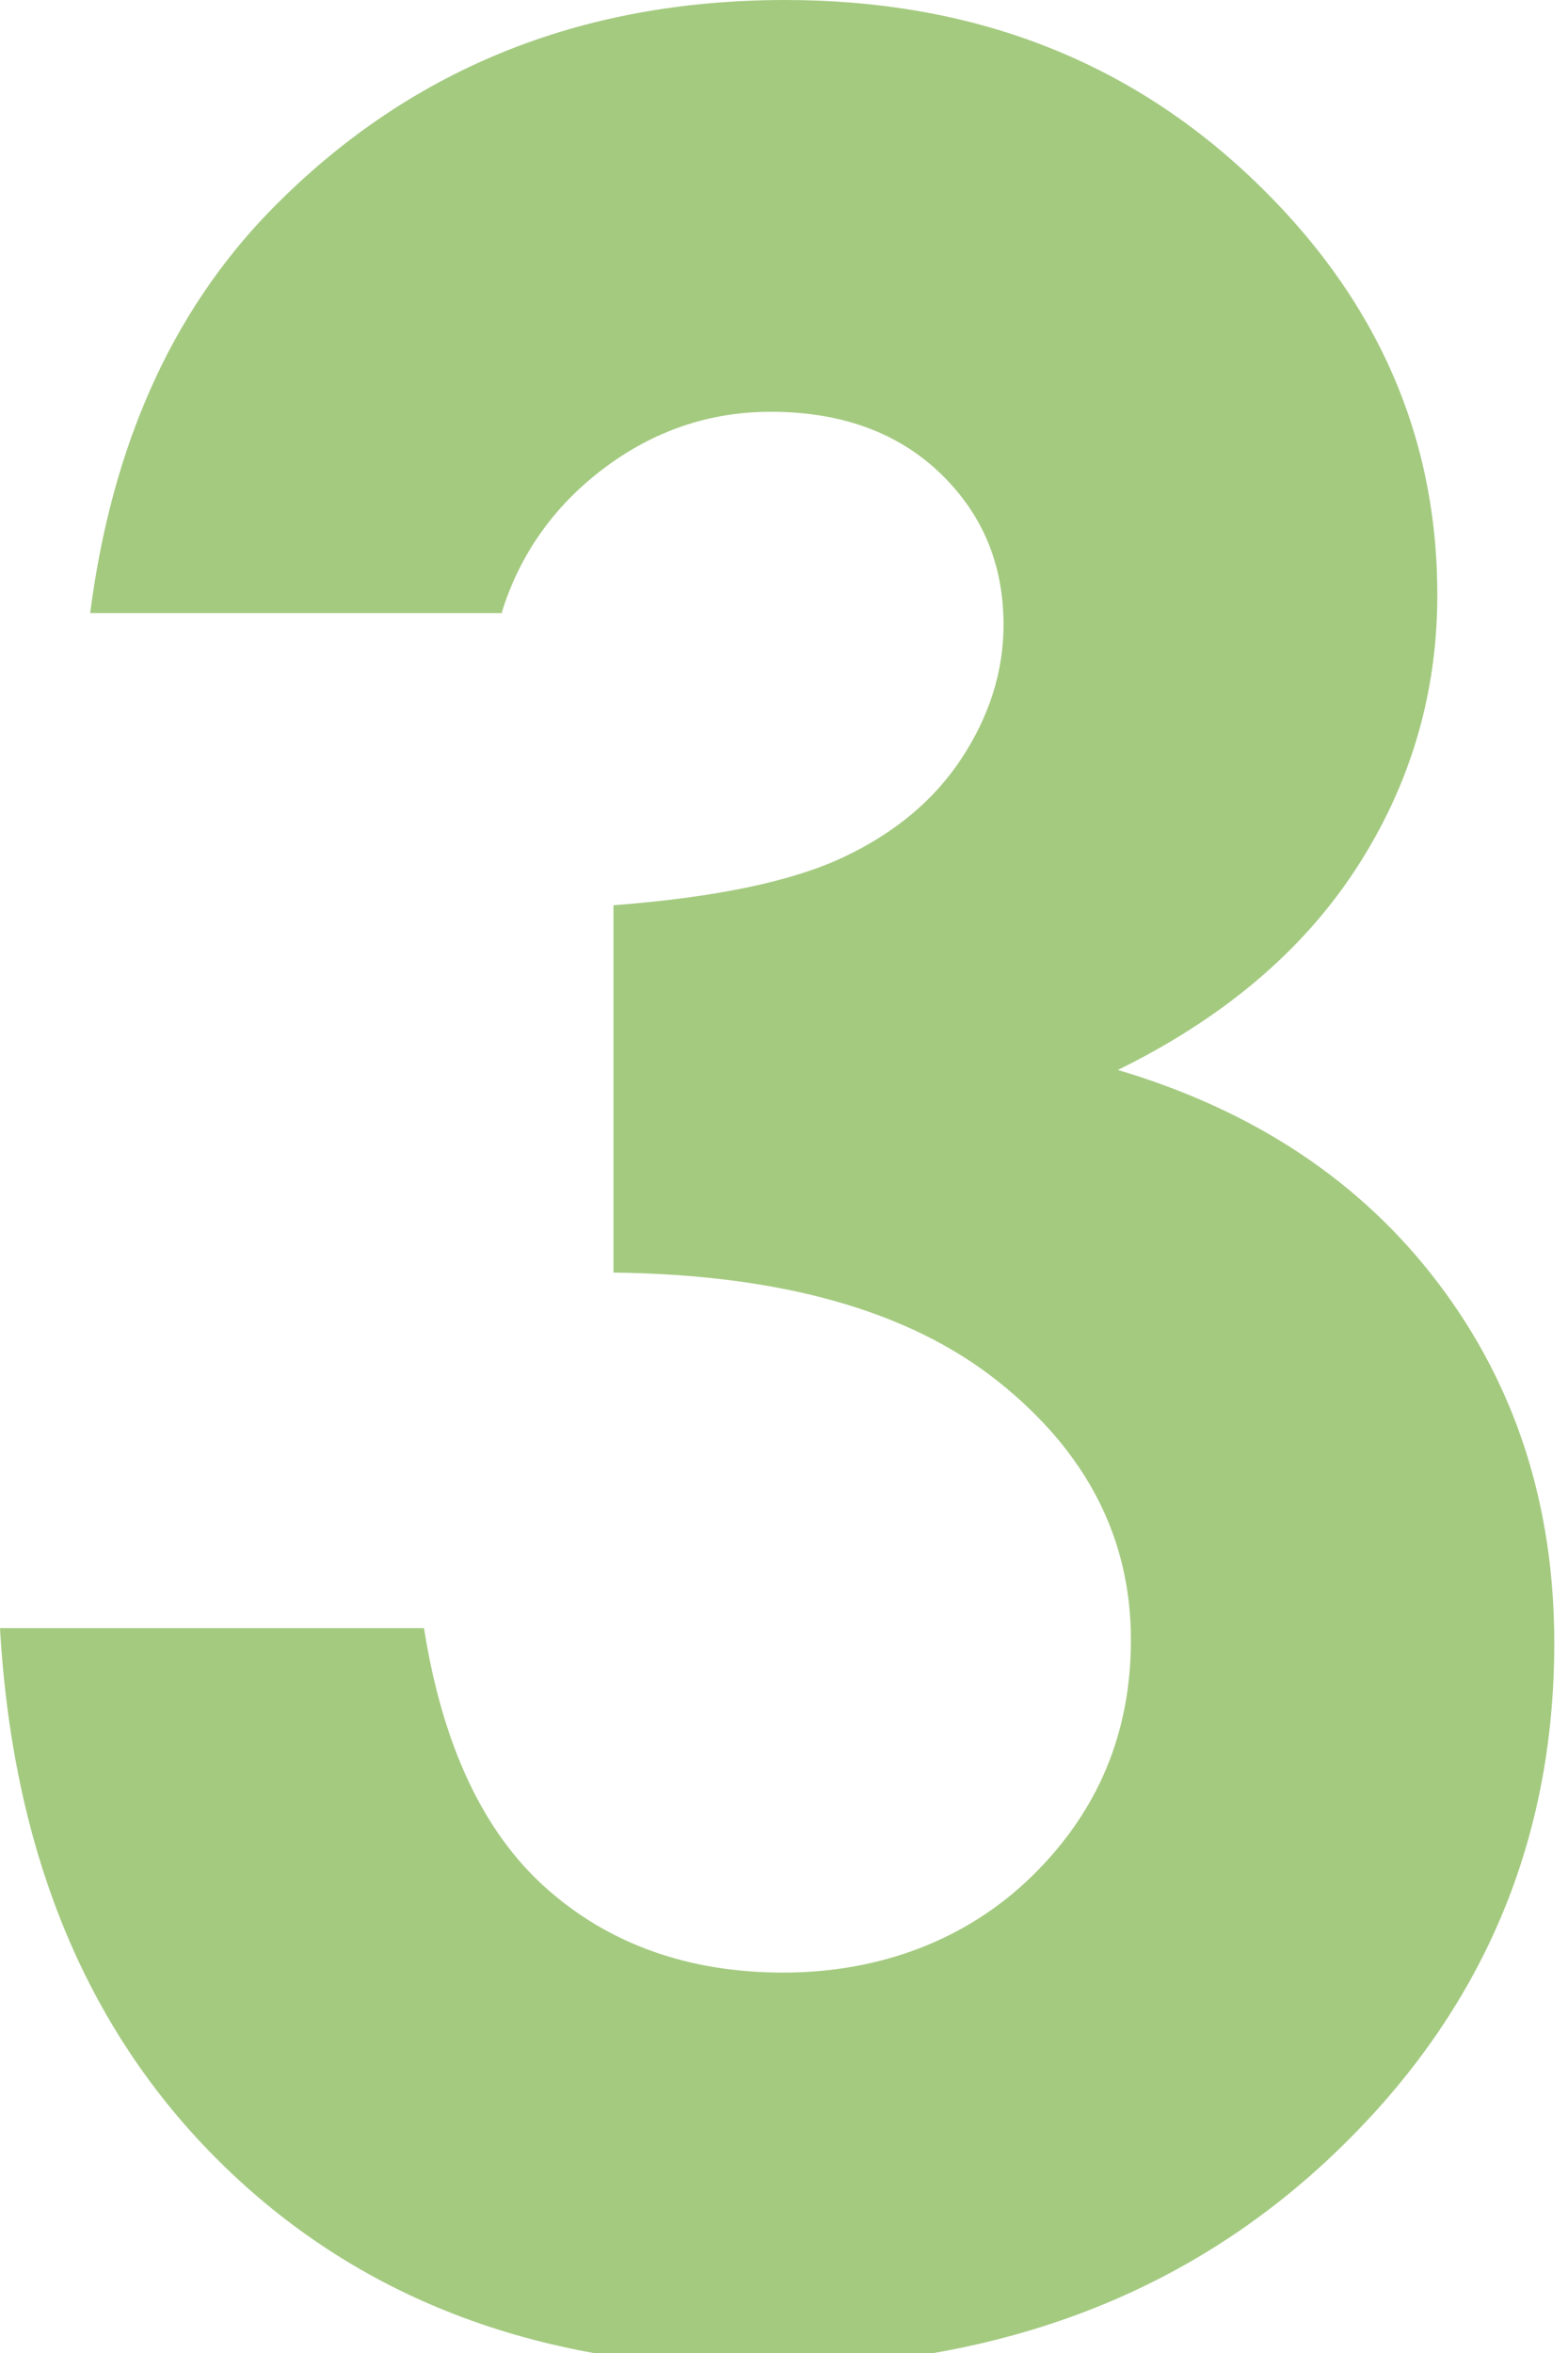 <svg width="24" height="36" viewBox="0 0 24 36" fill="none" xmlns="http://www.w3.org/2000/svg">
<path d="M7.69 9.38H1.38C1.71 6.83 2.62 4.79 4.12 3.24C6.22 1.08 8.85 0 12.02 0C14.85 0 17.22 0.9 19.13 2.7C21.04 4.5 22 6.63 22 9.1C22 10.63 21.58 12.03 20.75 13.3C19.92 14.57 18.7 15.59 17.11 16.37C19.2 16.99 20.84 18.08 22.02 19.64C23.2 21.2 23.79 23.03 23.79 25.14C23.79 28.23 22.65 30.85 20.37 33C18.09 35.15 15.18 36.22 11.65 36.22C8.31 36.22 5.58 35.21 3.47 33.18C1.36 31.15 0.2 28.4 0 24.91H6.49C6.77 26.69 7.39 28.02 8.35 28.88C9.31 29.74 10.53 30.18 11.99 30.18C13.45 30.18 14.79 29.69 15.8 28.7C16.81 27.71 17.31 26.51 17.31 25.09C17.31 23.53 16.63 22.21 15.27 21.13C13.91 20.05 11.95 19.5 9.39 19.47V13.85C10.97 13.73 12.14 13.48 12.92 13.11C13.7 12.74 14.3 12.24 14.72 11.6C15.14 10.96 15.36 10.28 15.36 9.56C15.36 8.62 15.03 7.85 14.38 7.23C13.73 6.61 12.86 6.3 11.8 6.3C10.86 6.3 10.01 6.59 9.25 7.16C8.49 7.73 7.96 8.47 7.68 9.37L7.69 9.38Z" fill="#A4CA80"/>
</svg>

